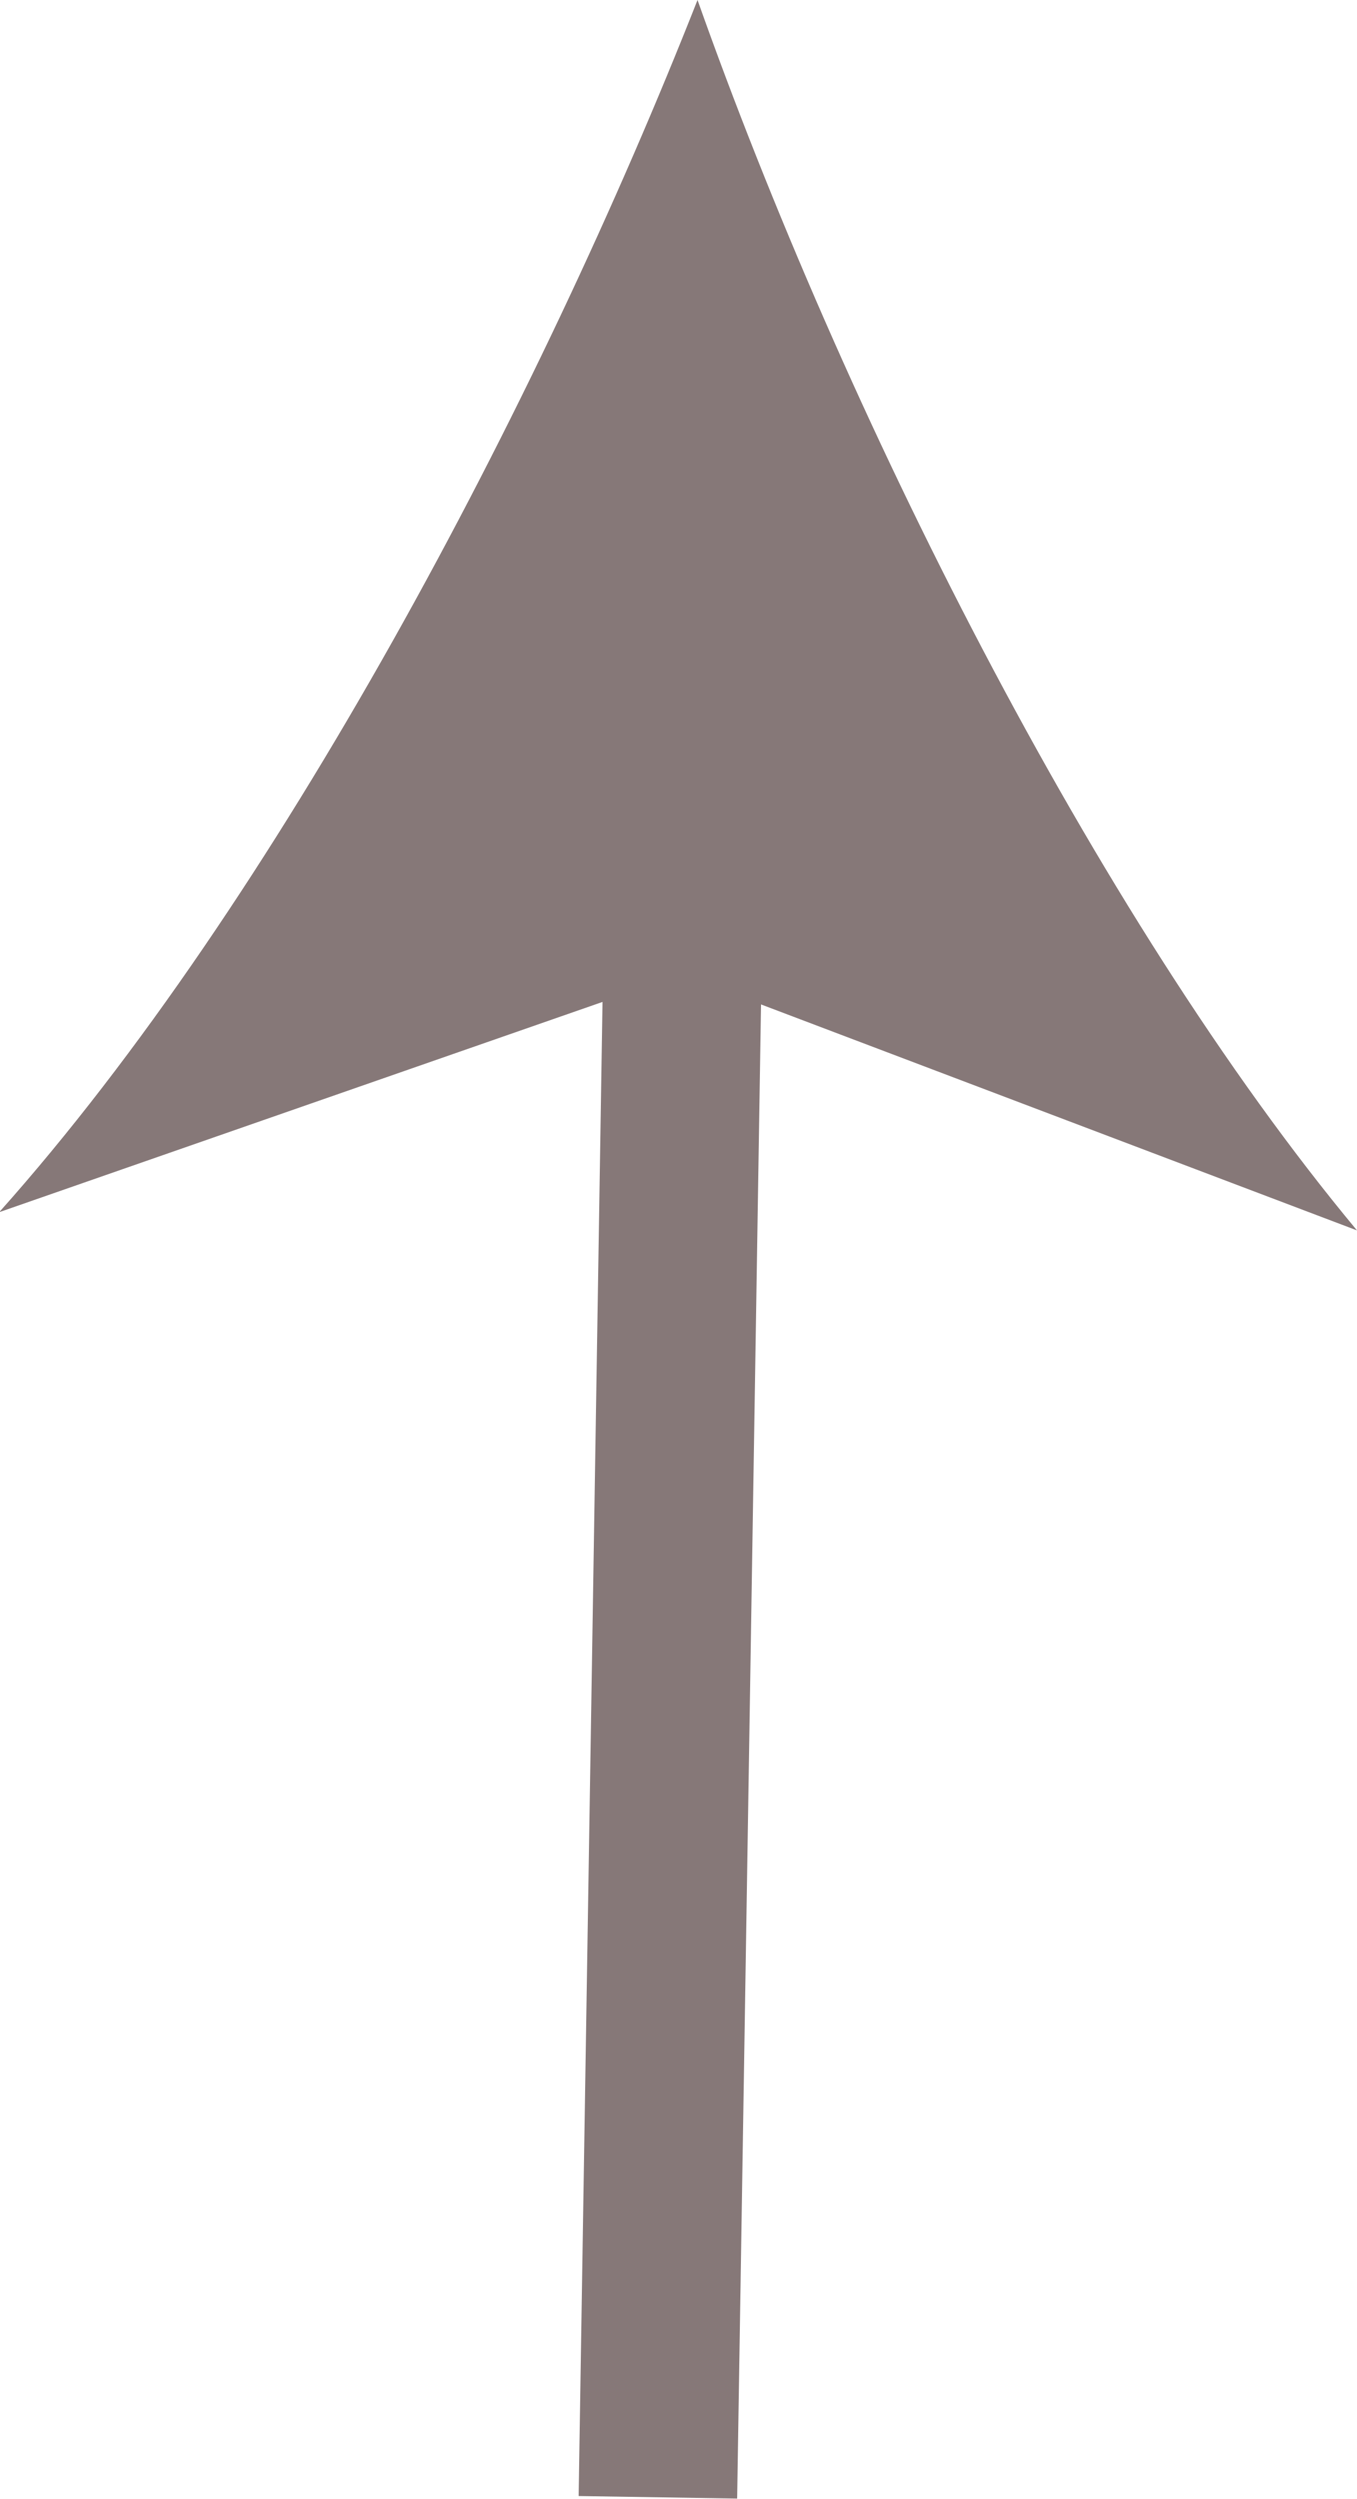 <svg xmlns="http://www.w3.org/2000/svg" width="17.12" height="31.52" viewBox="0 0 17.12 31.52"><defs><style>.a{fill:none;stroke:#867878;stroke-miterlimit:10;stroke-width:2px;}.b{fill:#867878;}</style></defs><title>arrow</title><line class="a" x1="8.3" y1="31.5" x2="8.63" y2="10.86"/><path class="b" d="M9,0c1.82,5.14,5,11.53,8.32,15.52L8.8,12.29l-8.61,3C3.69,11.37,7,5.08,9,0Z" transform="translate(-0.2)"/></svg>